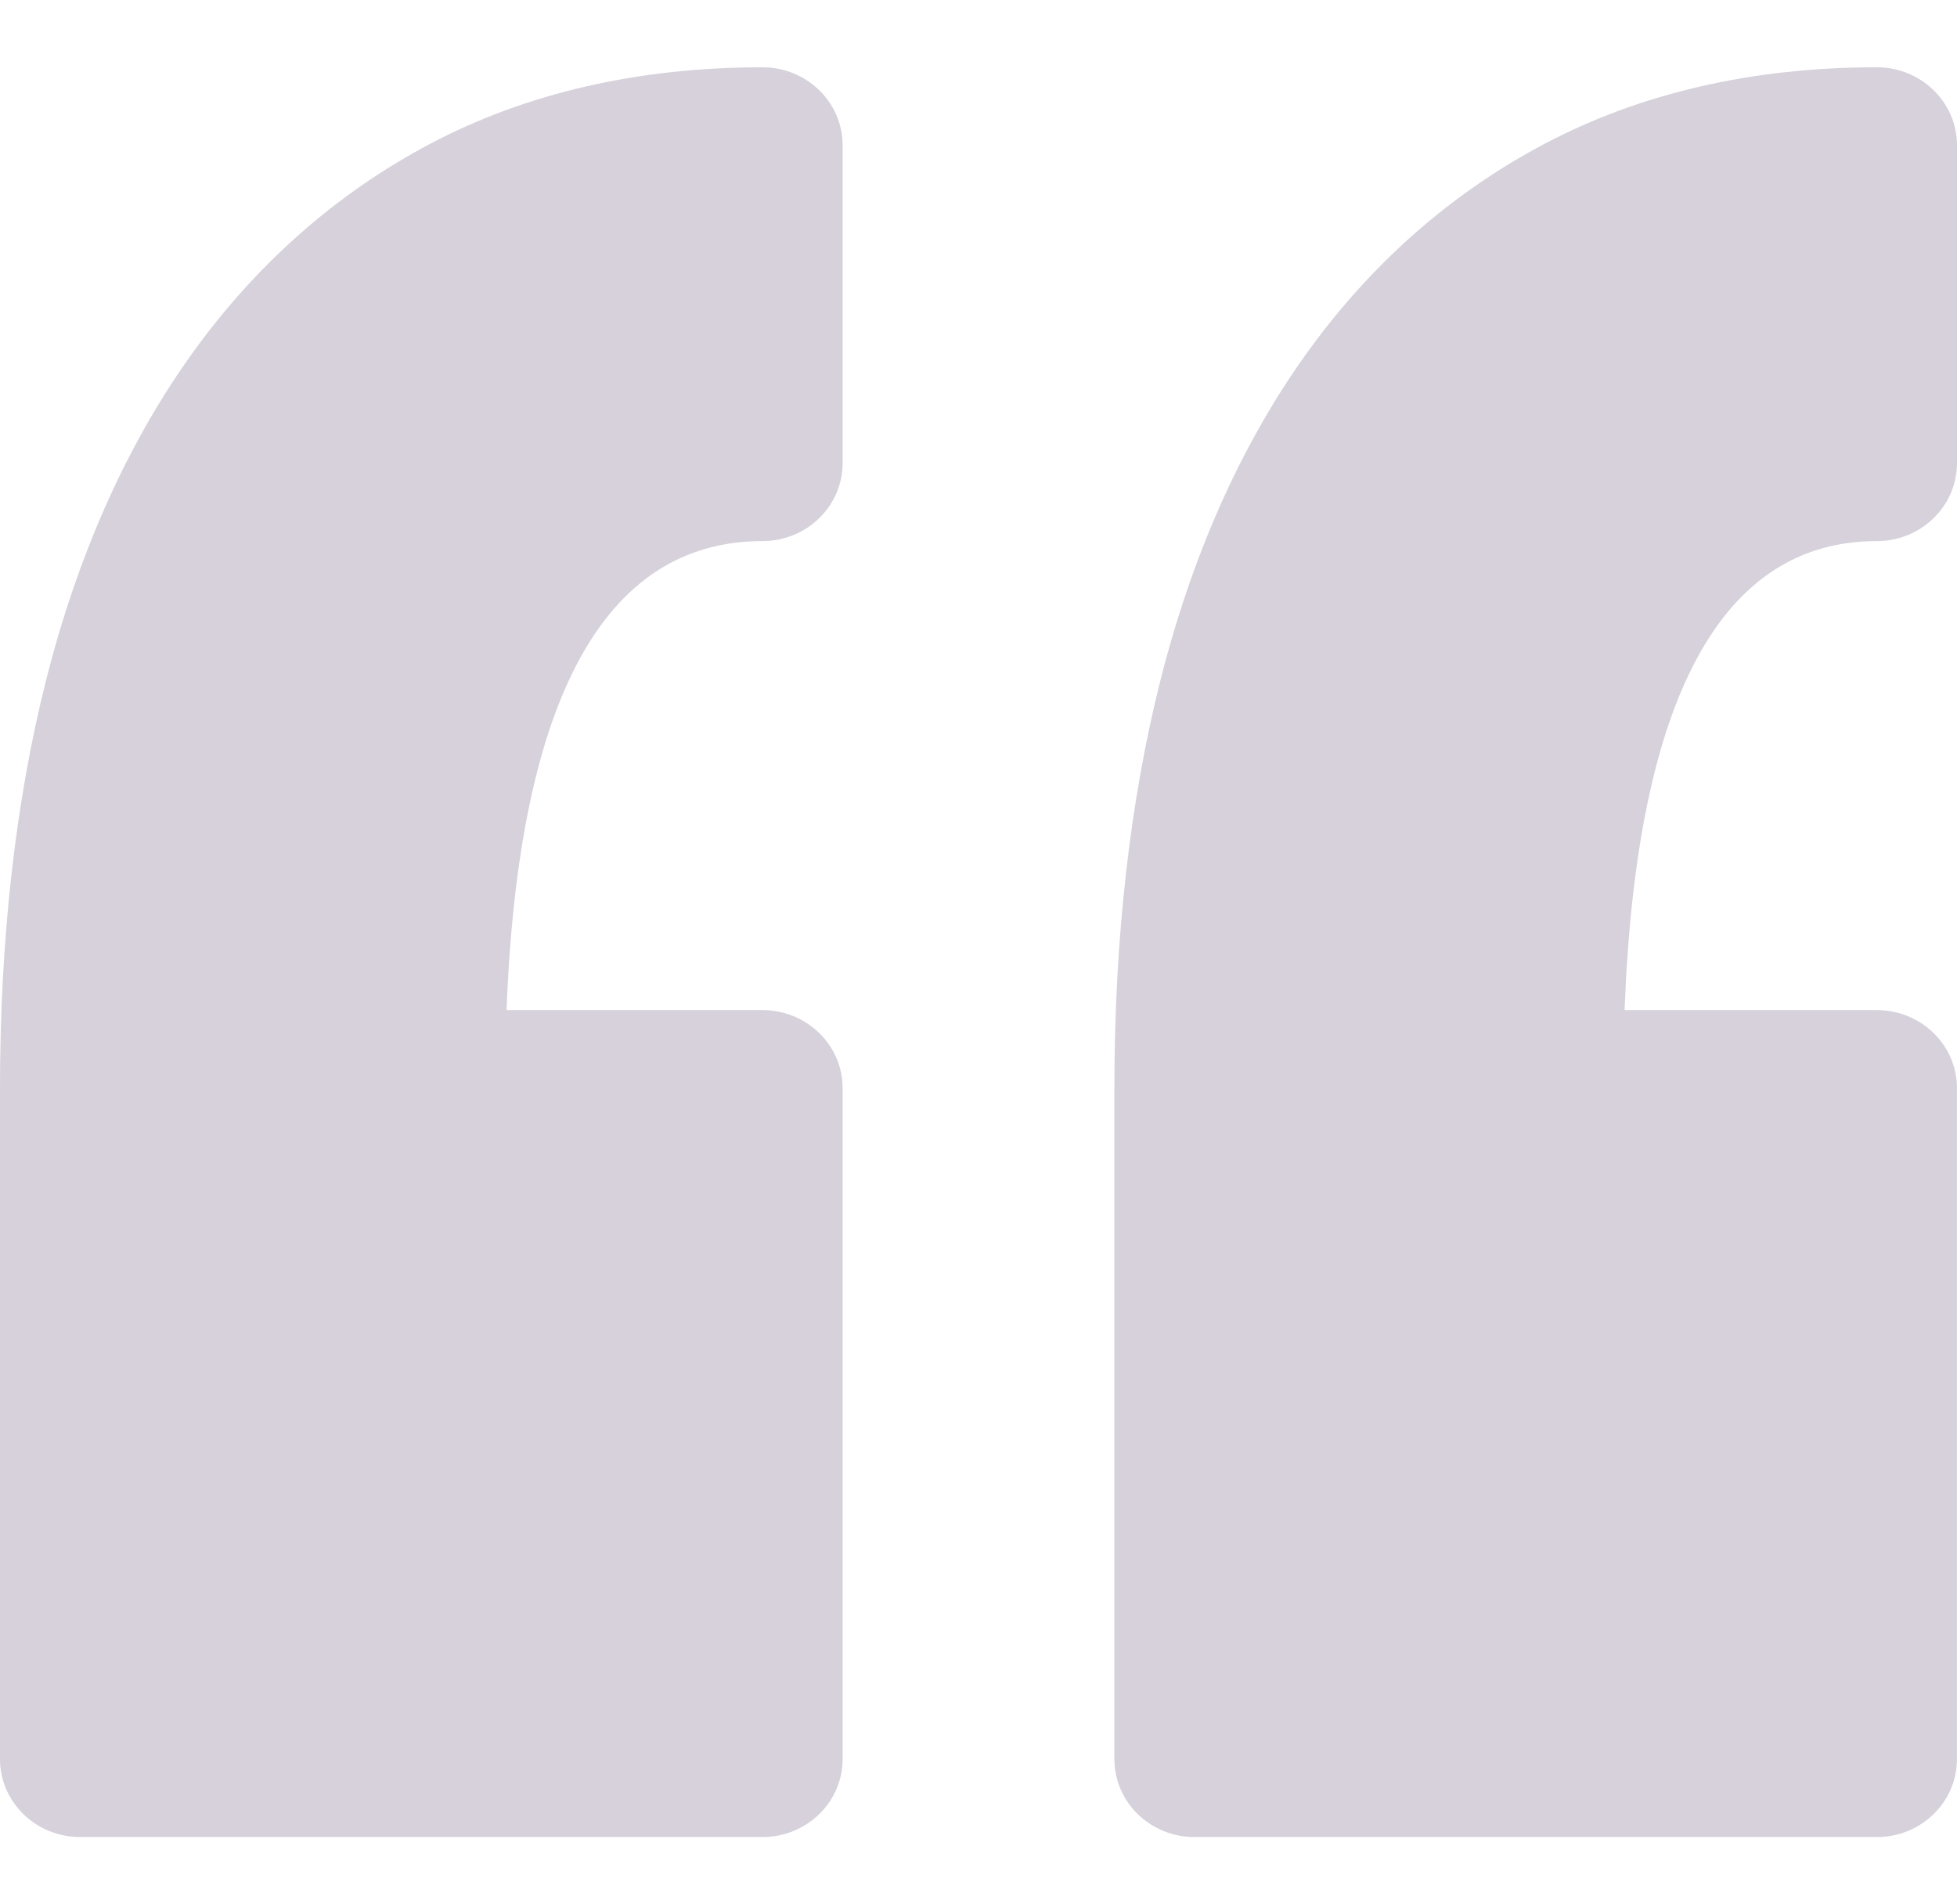 <svg width="37" height="36" viewBox="0 0 37 36" fill="none" xmlns="http://www.w3.org/2000/svg">
<g clip-path="url(#clip0_59_874)">
<path d="M15.931 2.747L15.931 8.754C15.931 9.569 15.252 10.229 14.415 10.229C11.427 10.229 9.802 13.21 9.577 19.095H14.415C15.252 19.095 15.931 19.755 15.931 20.57L15.931 33.254C15.931 34.068 15.252 34.728 14.415 34.728H1.516C0.678 34.728 0 34.067 0 33.254L0 20.57C0 17.749 0.292 15.16 0.867 12.875C1.458 10.532 2.363 8.483 3.559 6.786C4.79 5.041 6.329 3.672 8.134 2.718C9.951 1.759 12.065 1.272 14.415 1.272C15.252 1.272 15.931 1.932 15.931 2.747ZM35.484 10.229C36.321 10.229 37 9.568 37 8.754V2.747C37 1.932 36.321 1.272 35.484 1.272C33.134 1.272 31.021 1.759 29.204 2.718C27.398 3.672 25.858 5.041 24.628 6.786C23.432 8.483 22.526 10.532 21.936 12.876C21.361 15.162 21.069 17.75 21.069 20.57V33.254C21.069 34.068 21.748 34.728 22.585 34.728L35.484 34.728C36.321 34.728 36.999 34.068 36.999 33.254L36.999 20.57C36.999 19.755 36.321 19.095 35.484 19.095H30.715C30.937 13.21 32.538 10.229 35.484 10.229Z" fill="#6D597A" fill-opacity="0.28"/>
</g>
<defs>
<clipPath id="clip0_59_874">
<rect width="37" height="36" fill="white"/>
</clipPath>
</defs>
</svg>
